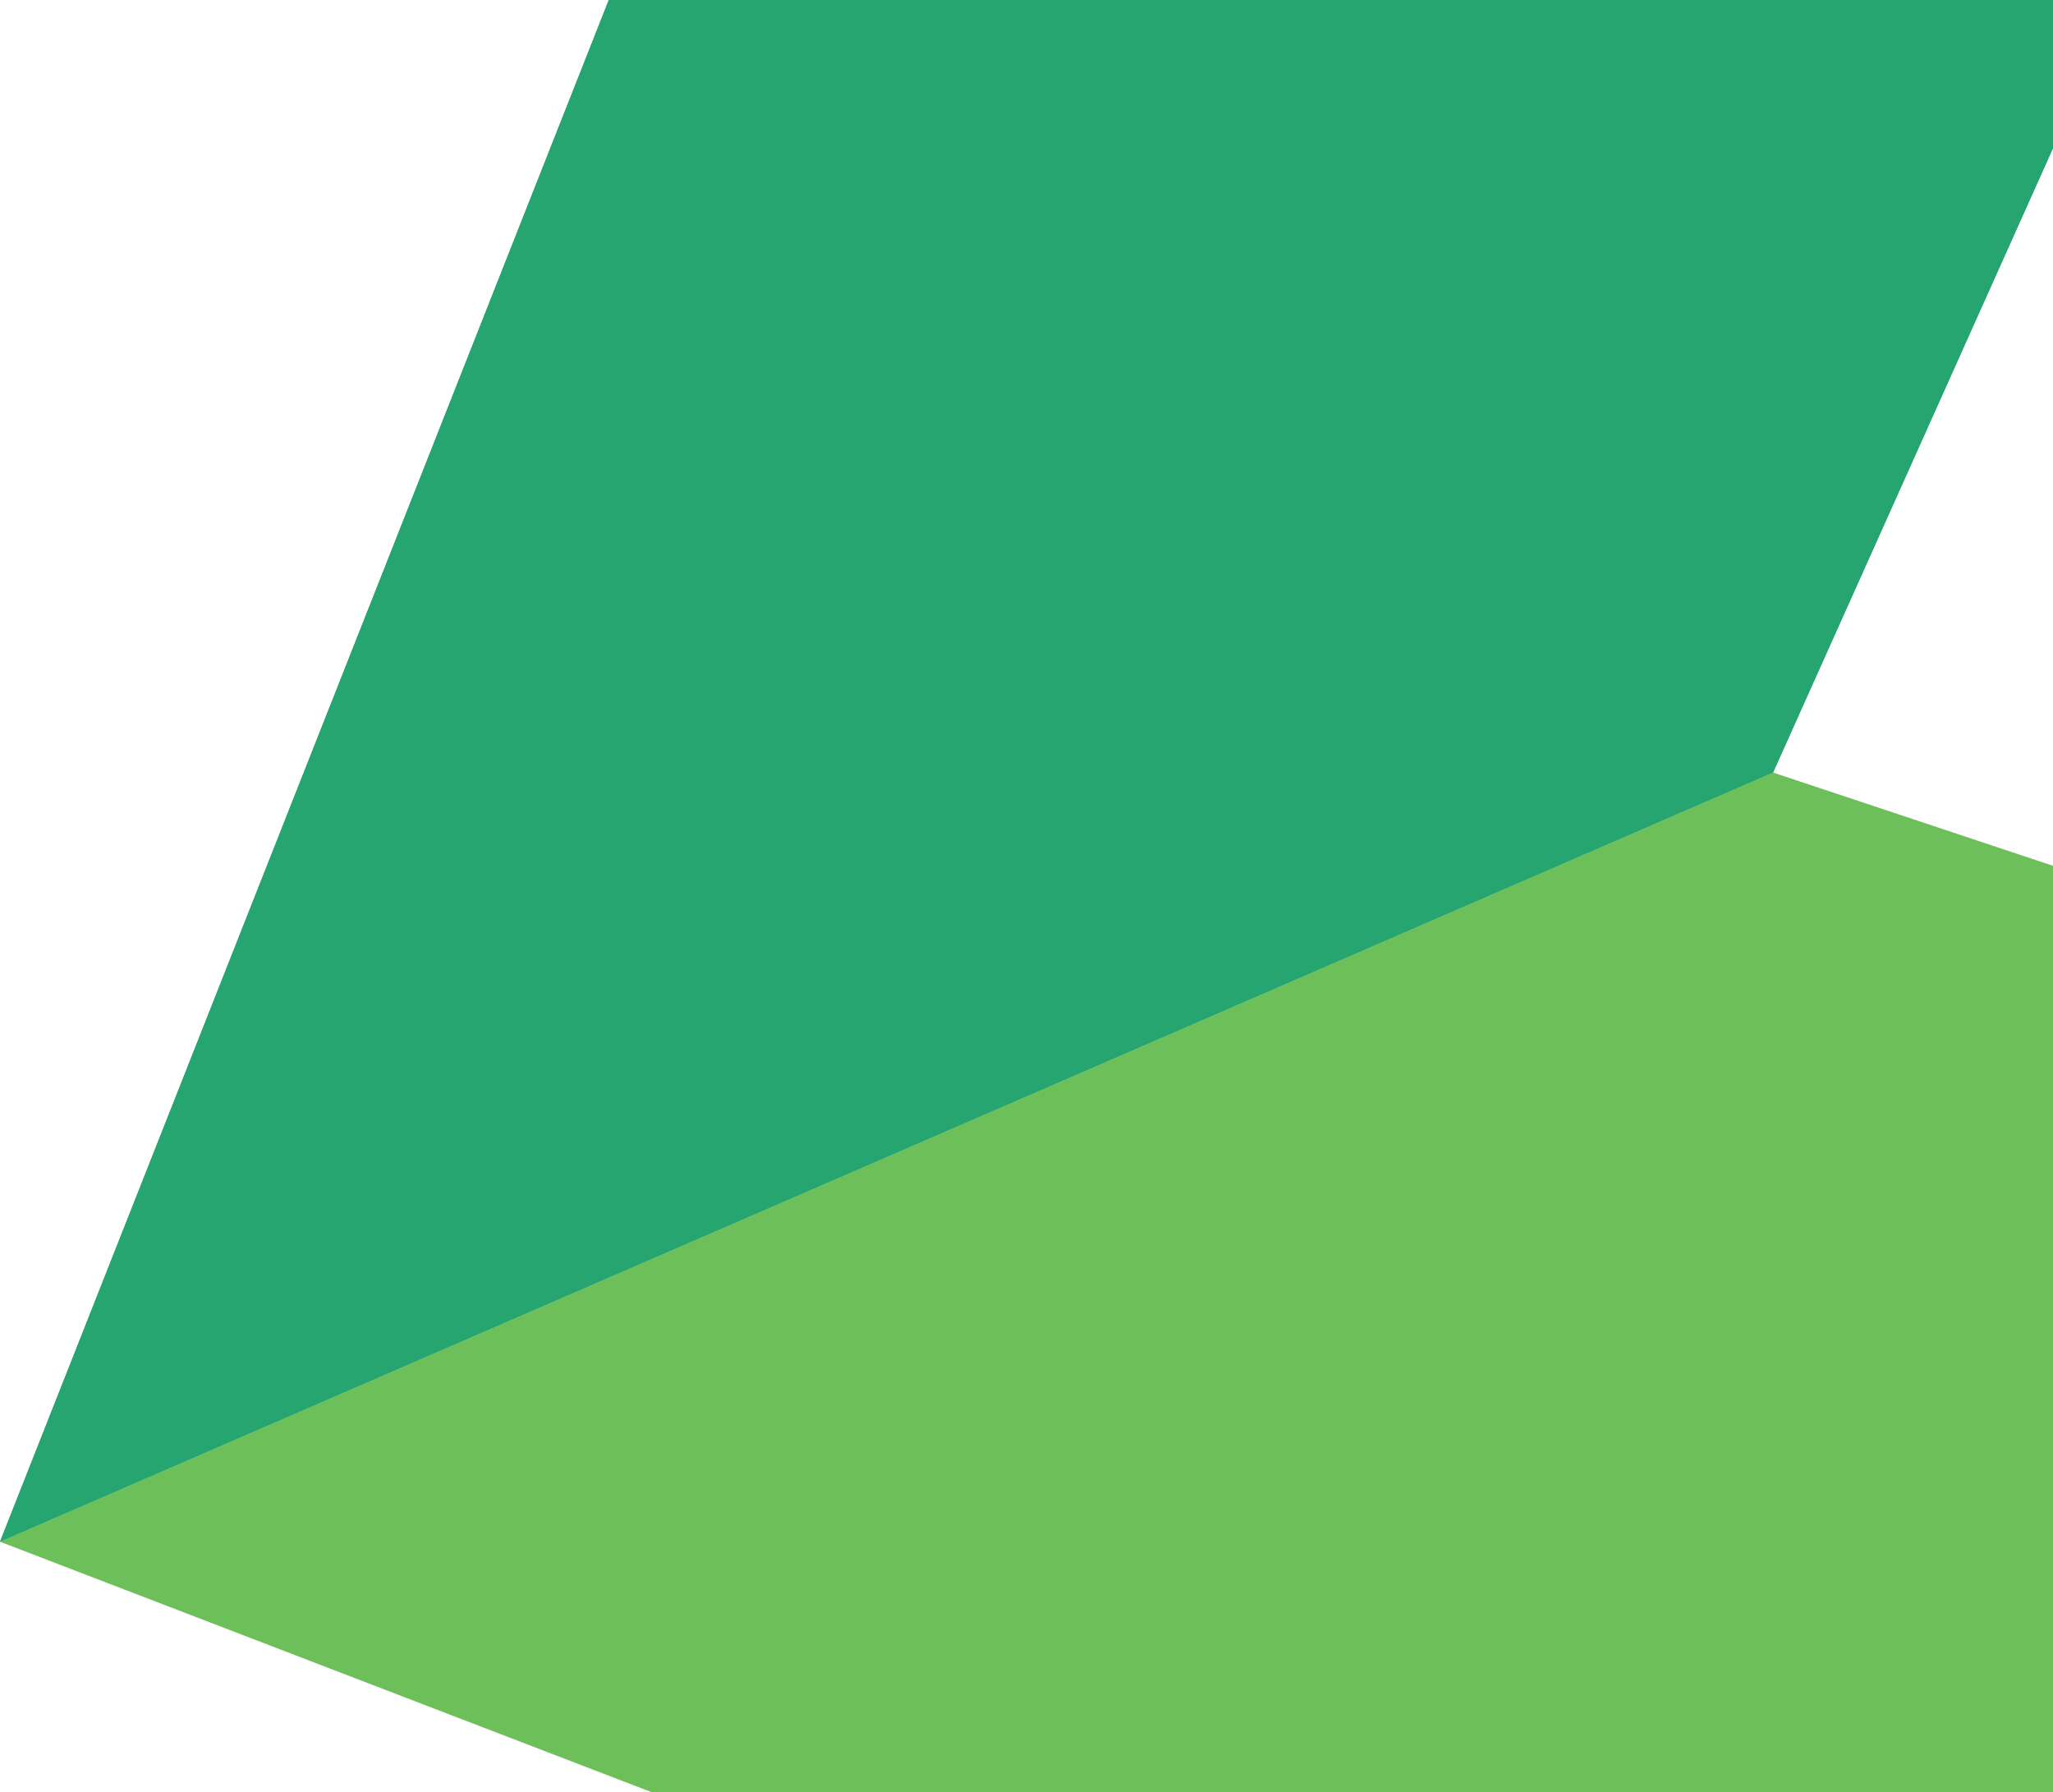 <svg width="645" height="563" viewBox="0 0 645 563" fill="none" xmlns="http://www.w3.org/2000/svg">
    <path d="M674.28 -18.764L557.046 242.687L0 484.331L262.835 -181.243L674.28 -18.764Z" fill="#26A570"/>
    <path d="M826.655 332.497L557.045 242.687L-0.001 484.332L661.913 738.725L826.655 332.497Z" fill="#6DBF5A"/>
    <path d="M674.28 -18.764L557.046 242.687L0 484.331L262.835 -181.243L674.28 -18.764Z" fill="#26A570"/>
</svg>
